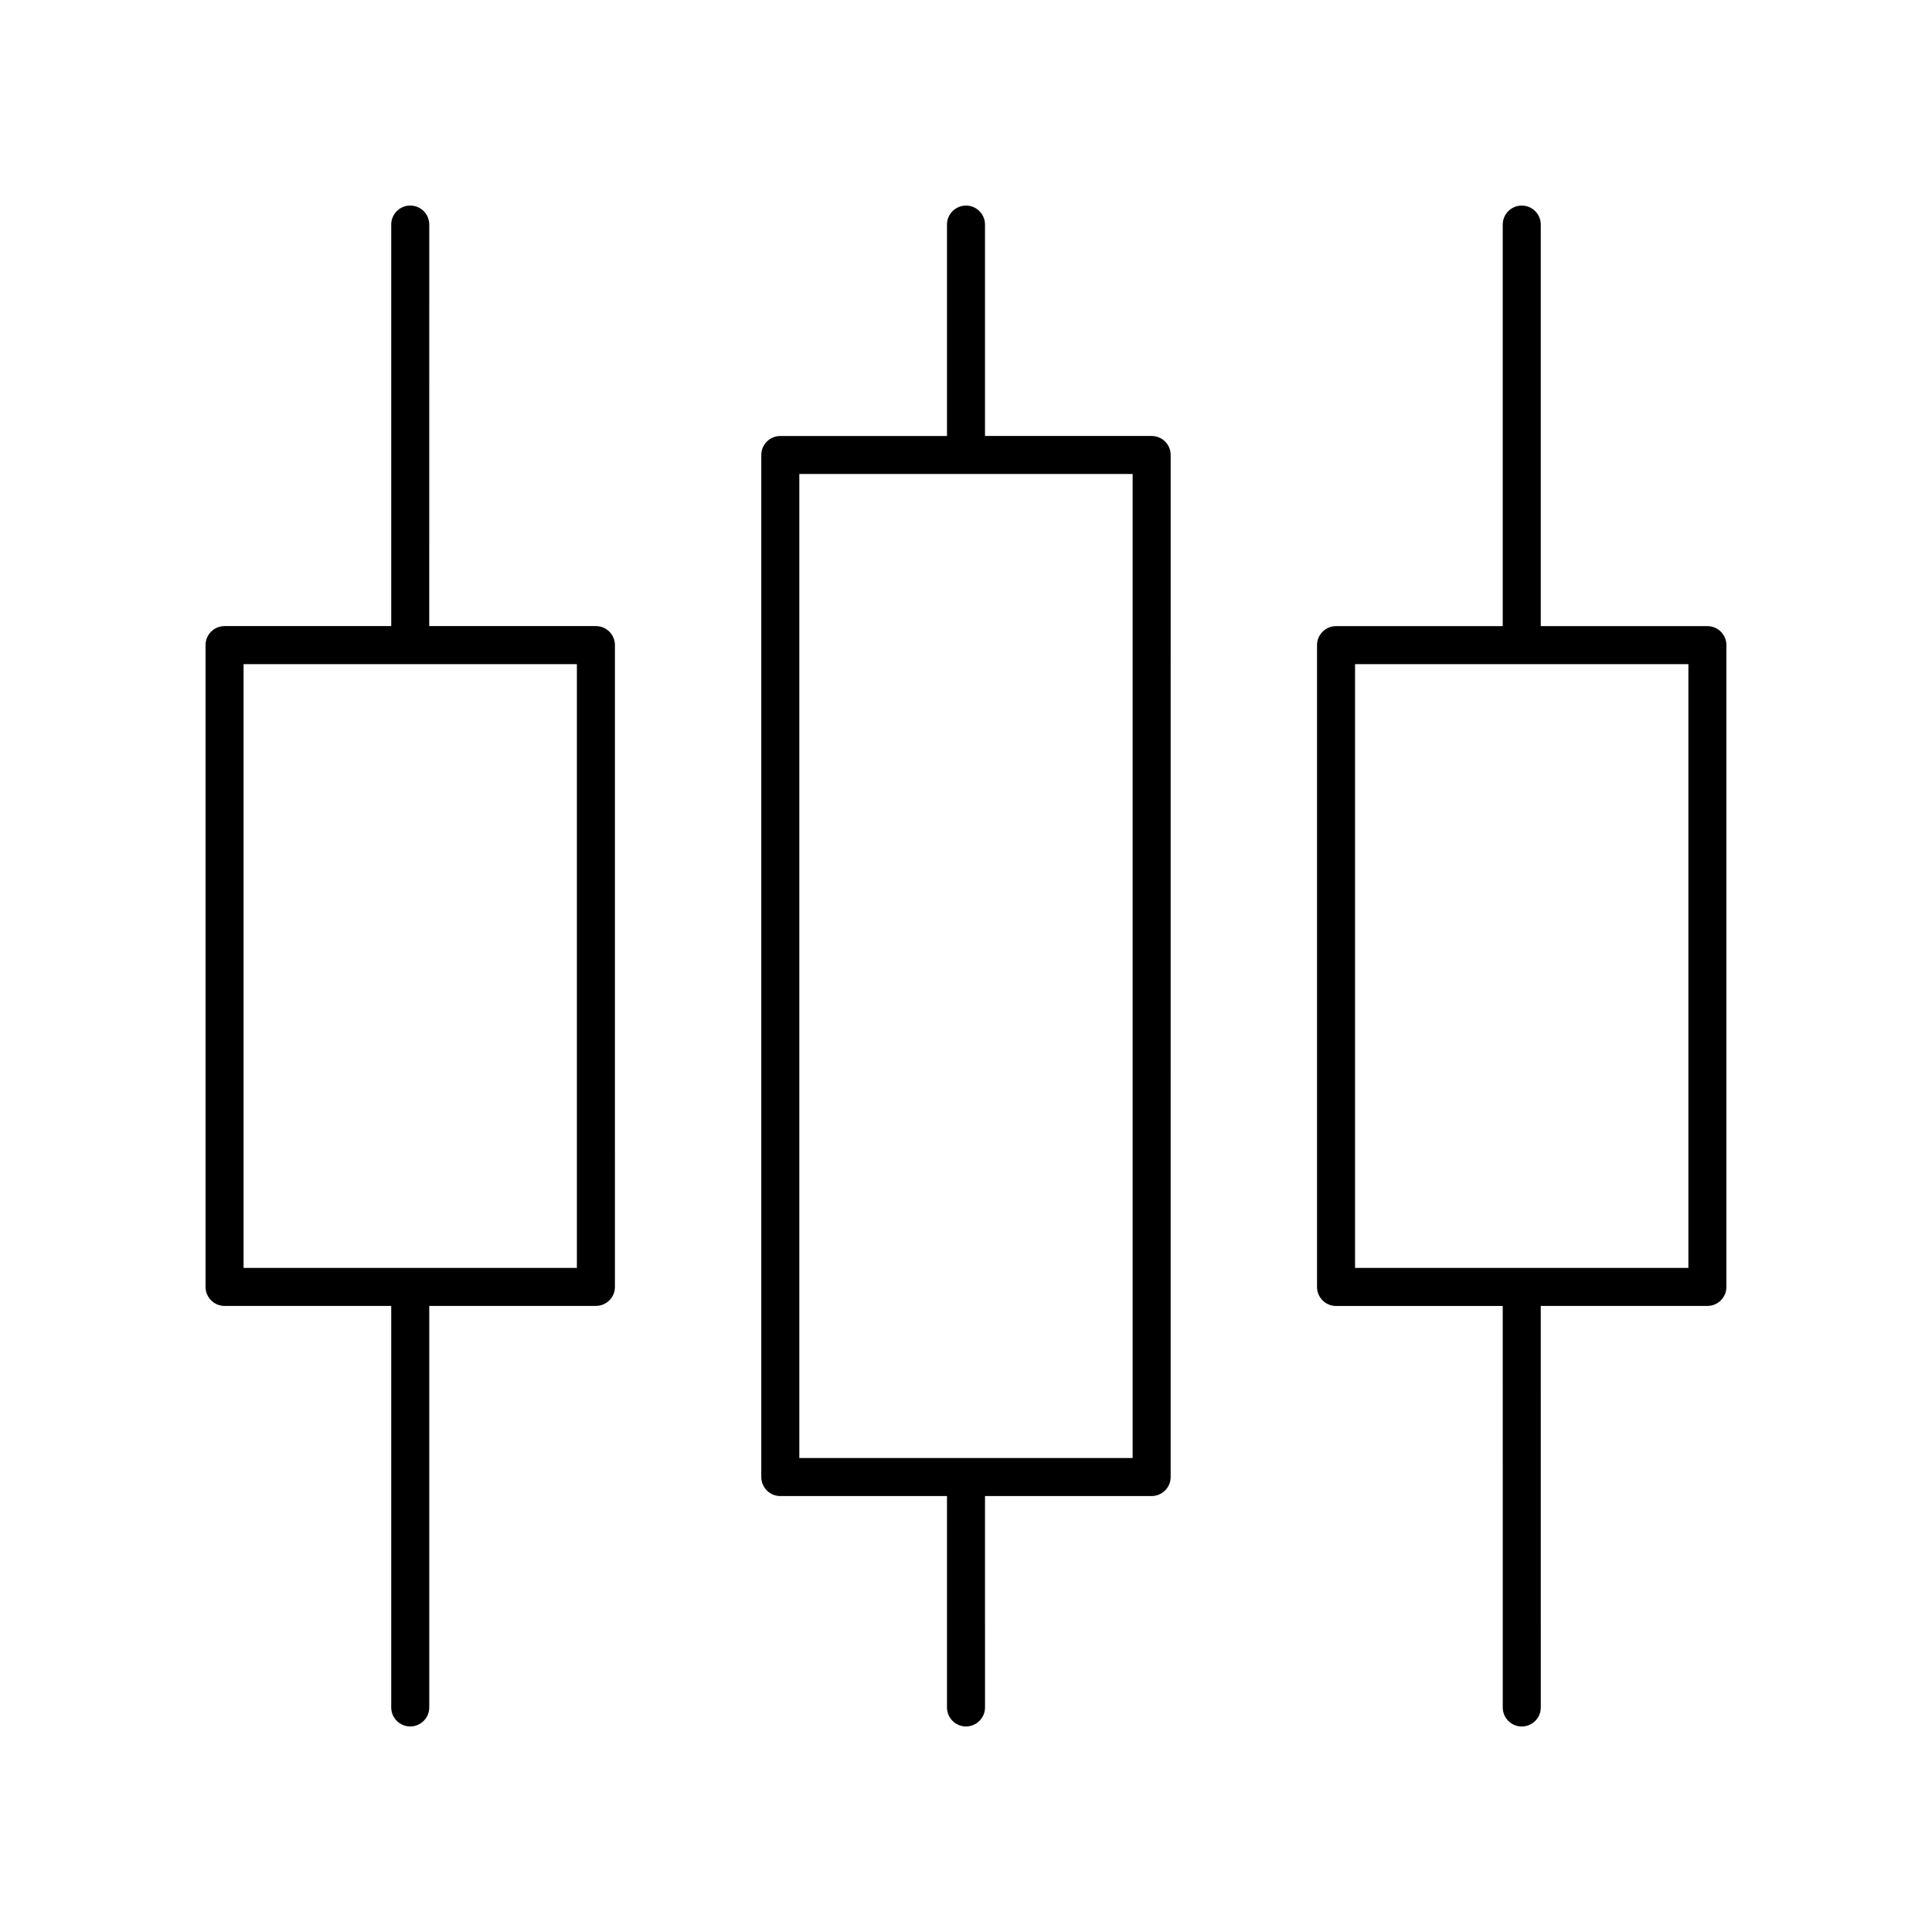 <?xml version="1.0" encoding="UTF-8"?>
<!-- Uploaded to: SVG Find, www.svgrepo.com, Generator: SVG Find Mixer Tools -->
<svg fill="#000000" width="800px" height="800px" version="1.1" viewBox="144 144 512 512" xmlns="http://www.w3.org/2000/svg">
 <g>
  <path d="m203.51 490.08h44.168v106.41c0 2.785 2.254 5.039 5.039 5.039 2.781 0 5.039-2.254 5.039-5.039v-106.41h44.168c2.781 0 5.039-2.254 5.039-5.039l-0.004-170.08c0-2.785-2.254-5.039-5.039-5.039h-44.168l0.004-106.41c0-2.785-2.254-5.039-5.039-5.039-2.781 0-5.039 2.254-5.039 5.039v106.41h-44.168c-2.781 0-5.039 2.254-5.039 5.039v170.09c0.004 2.781 2.258 5.035 5.039 5.035zm5.039-170.08h88.332v160.01h-88.332z"/>
  <path d="m400 198.48c-2.781 0-5.039 2.254-5.039 5.039v56.023h-44.172c-2.781 0-5.039 2.254-5.039 5.039v270.85c0 2.785 2.254 5.039 5.039 5.039l44.172-0.004v56.023c0 2.785 2.254 5.039 5.039 5.039 2.781 0 5.039-2.254 5.039-5.039l-0.004-56.023h44.16c2.781 0 5.039-2.254 5.039-5.039l0.004-270.85c0-2.785-2.254-5.039-5.039-5.039h-44.164v-56.023c0-2.785-2.254-5.035-5.035-5.035zm44.16 71.137v260.77h-88.332v-260.77z"/>
  <path d="m547.28 198.48c-2.781 0-5.039 2.254-5.039 5.039v106.41h-44.176c-2.781 0-5.039 2.254-5.039 5.039v170.09c0 2.785 2.254 5.039 5.039 5.039h44.176l0.004 106.4c0 2.785 2.254 5.039 5.039 5.039 2.781 0 5.039-2.254 5.039-5.039l-0.004-106.41h44.156c2.781 0 5.039-2.254 5.039-5.039v-170.08c0-2.785-2.254-5.039-5.039-5.039h-44.156v-106.41c0-2.785-2.254-5.035-5.039-5.035zm44.16 121.52v160.01h-88.336v-160.01z"/>
 </g>
</svg>